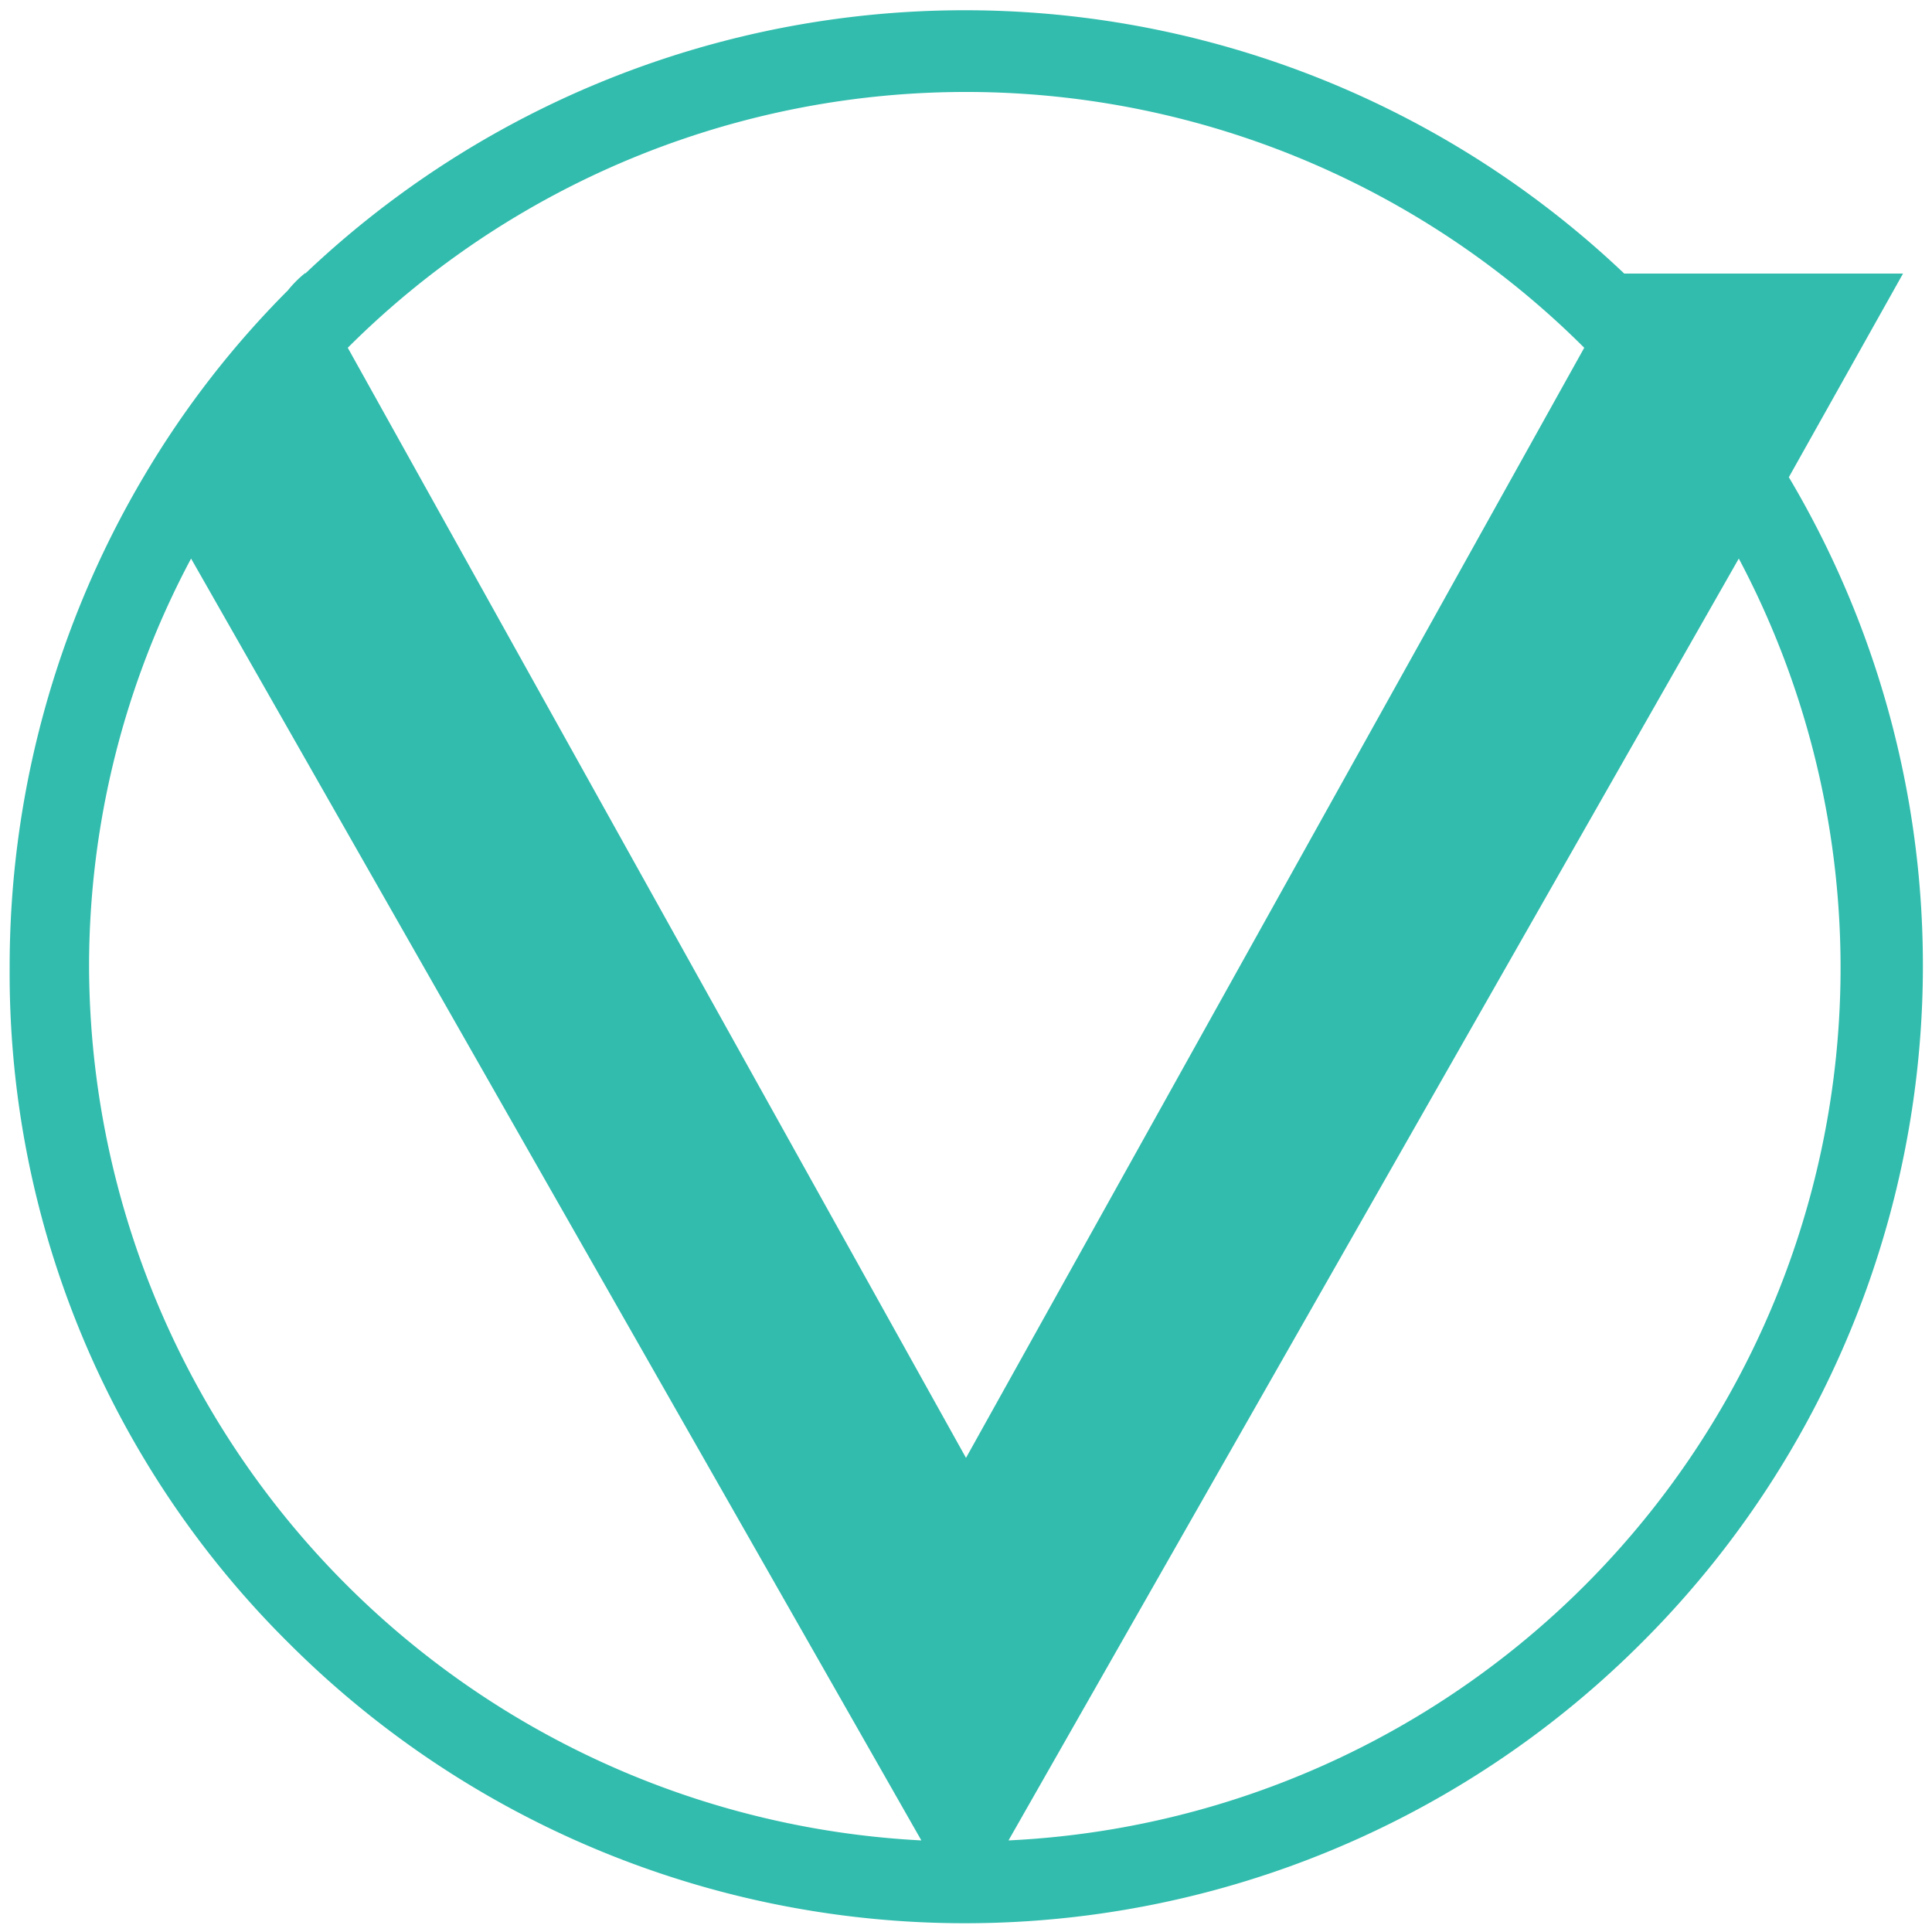 <svg xmlns="http://www.w3.org/2000/svg" viewBox="0 0 100 100"><path fill="#31bcad" d="M90,28.91a45.22,45.22,0,0,1-37.8,66.35ZM4.61,50A44.88,44.88,0,0,1,9.89,28.91l37.8,66.35A45.43,45.43,0,0,1,4.61,50ZM50,75.46,18,18a45.29,45.29,0,0,1,64,0L50,75.46ZM15.8,14.13a5.87,5.87,0,0,0-.9.9,48.56,48.56,0,0,0-7.46,9.64A49.79,49.79,0,0,0,.5,50.13,48.78,48.78,0,0,0,15,85.1,49.5,49.5,0,0,0,85,85a49.49,49.49,0,0,0,7.59-60.3l5.91-10.54H84.07a49.56,49.56,0,0,0-68.27,0Z"/></svg>
